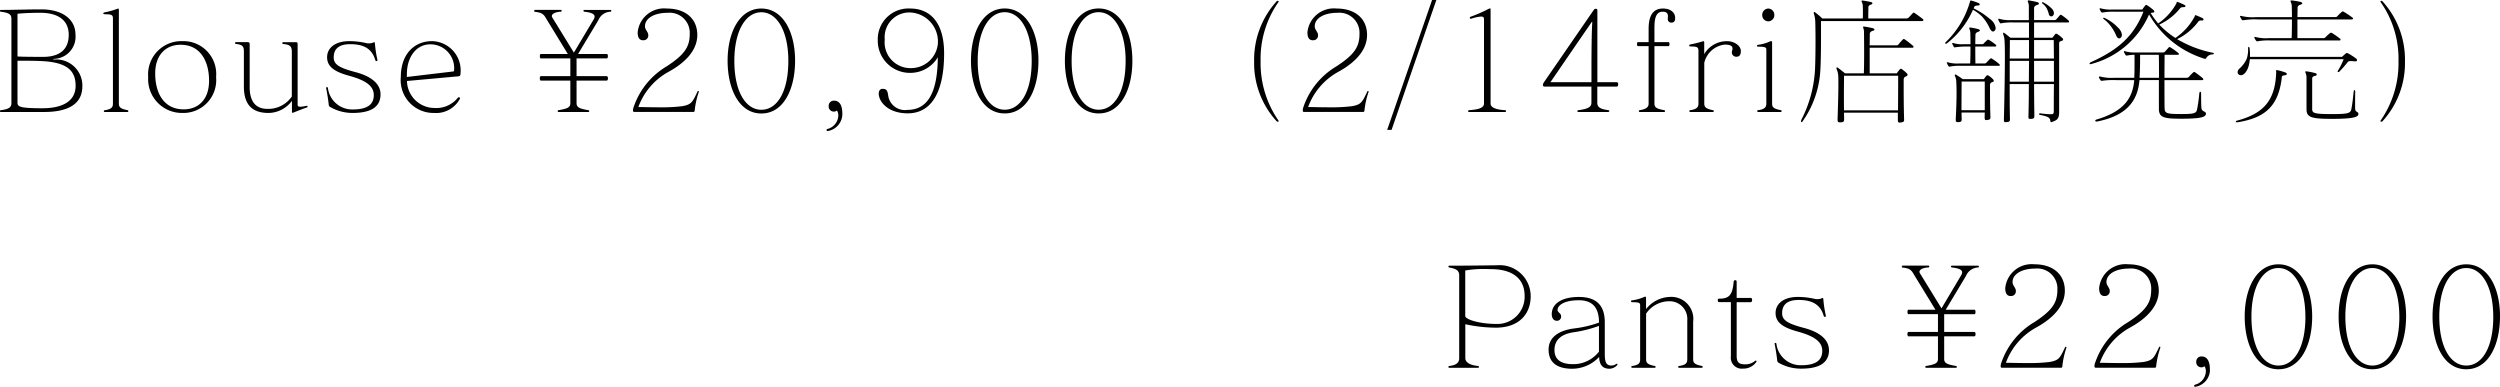 <svg xmlns="http://www.w3.org/2000/svg" width="254.128" height="39.314" viewBox="0 0 254.128 39.314">
  <path id="credit2" d="M-246.764-2.618a2.654,2.654,0,0,0-2.8-2.716c-.126-.014-.2-.014-.2-.028s.07-.028.2-.042a2.249,2.249,0,0,0,2.1-2.464c0-1.512-1.274-2.562-3.486-2.562-1.428,0-2.66.056-4.088.056-.07,0-.1.028-.1.084s.014.084.084.1c1.064.126,1.078.406,1.078.812V-.924c0,.392-.154.63-1.078.742-.084.014-.084.042-.084.1s.028.084.1.084h4.382C-248.052,0-246.764-.91-246.764-2.618ZM-248.15-7.84c0,1.428-.84,2.24-2.632,2.24-.14,0-2.086,0-2.576-.042v-4.34c.756-.084,1.834-.1,2.31-.1C-249.06-10.08-248.15-9.2-248.15-7.84Zm.7,5.18c0,1.624-1.428,2.282-3.36,2.282-2.52,0-2.548-.182-2.548-.658V-5.208h.434c.532,0,1.442,0,2.128.042C-248.192-5.026-247.45-4.1-247.45-2.66Zm5.362,2.576a.093.093,0,0,0-.084-.1c-.728-.14-.882-.308-.882-.672V-10.4c0-.07-.028-.112-.084-.112-.014,0-.028.014-.042.014a7.99,7.99,0,0,1-1.344.378c-.07.014-.112.056-.112.1s.056.084.154.084c.574.014.826.014.826.406v8.68c0,.364-.14.574-.84.672a.093.093,0,0,0-.084.1c0,.056.042.084.1.084h2.3C-242.13,0-242.088-.028-242.088-.084Zm8.918-3.472A3.337,3.337,0,0,0-236.6-7.2a3.379,3.379,0,0,0-3.472,3.654A3.434,3.434,0,0,0-236.614.1,3.344,3.344,0,0,0-233.17-3.556Zm-.714.378c0,1.932-1.106,2.912-2.576,2.912-2.016,0-2.9-1.638-2.9-3.654,0-1.918,1.12-2.912,2.576-2.912C-234.724-6.832-233.884-5.1-233.884-3.178Zm10.01,2.632a.078.078,0,0,0-.07-.084h-.014a4.517,4.517,0,0,1-.644.1c-.238,0-.28-.084-.28-.238v-6.1c0-.182-.042-.224-.182-.224h-1.274c-.07,0-.1.028-.1.084s.028.1.084.1c.756.056.882.294.882.826v4.508a2.892,2.892,0,0,1-2.478,1.26c-1.022,0-1.806-.56-1.806-2.212V-6.846c0-.182-.042-.252-.224-.252h-1.162c-.056,0-.1.028-.1.084s.028.1.084.1c.812.07.812.378.812.854v3.444c0,1.932.882,2.716,2.52,2.716a3,3,0,0,0,2.366-1.232V-.042q0,.126.084.126c.014,0,.042-.014.056-.014.476-.2,1.022-.406,1.386-.532A.077.077,0,0,0-223.874-.546Zm7.42-1.246c0-1.064-.938-1.834-2.534-2.254-1.708-.448-2.226-.8-2.226-1.5,0-.812.462-1.344,1.68-1.344,1.358,0,2.212.448,2.548,1.624.028.084.1.112.154.084s.07-.042.07-.07-.014-.042-.014-.07a11.885,11.885,0,0,1-.252-1.666c0-.056-.028-.1-.084-.1h-.028c-.014,0-.028.014-.056.028a.982.982,0,0,1-.448.084.992.992,0,0,1-.21-.014,7.911,7.911,0,0,0-1.764-.21c-1.484,0-2.268.714-2.268,1.638,0,1.008.84,1.5,2.268,1.89,1.736.476,2.478,1.064,2.478,1.96,0,1.064-.826,1.456-2.142,1.456a2.479,2.479,0,0,1-2.52-2.184c-.014-.042-.028-.084-.084-.084h-.028c-.042.014-.07.028-.07.07v.028c.1.49.21,1.162.266,1.694a.278.278,0,0,0,.14.224A4.568,4.568,0,0,0-219.3.1C-217.126.1-216.454-.728-216.454-1.792Zm8.134-2.156A2.98,2.98,0,0,0-211.2-7.2c-1.876,0-3.192,1.372-3.192,3.64A3.331,3.331,0,0,0-211.008.1,2.74,2.74,0,0,0-208.39-1.33a.119.119,0,0,0-.042-.154.084.084,0,0,0-.056-.014.145.145,0,0,0-.112.056,2.808,2.808,0,0,1-2.394,1.036,2.8,2.8,0,0,1-2.772-2.744l5.236-.476C-208.39-3.64-208.32-3.7-208.32-3.948Zm-.658-.294c0,.1-.028.112-.1.126l-4.7.56v-.266c0-1.876,1.05-3.052,2.366-3.052A2.412,2.412,0,0,1-208.978-4.242ZM-193-10.29a.074.074,0,0,0-.084-.084h-2.674c-.042,0-.07.056-.07.084a.1.1,0,0,0,.1.1c.784.084,1.036.266,1.036.5a.639.639,0,0,1-.112.308L-196.8-6.034l-2.212-3.6a.264.264,0,0,1-.028-.112c0-.182.238-.406.91-.448.056,0,.084-.028.084-.1s-.042-.084-.07-.084h-2.632c-.042,0-.084.028-.084.1s.028.1.084.1a2.693,2.693,0,0,1,.406.07.937.937,0,0,1,.588.392l2.338,3.822h-2.744c-.07,0-.1.112-.1.21,0,.126.028.238.1.238h3V-3.64h-3c-.14,0-.14.448,0,.448h3v2.31c0,.448-.378.56-1.2.7-.084.014-.084.042-.084.1s.028.084.1.084h3c.07,0,.1-.014.1-.084s-.028-.084-.084-.1c-.812-.14-1.2-.252-1.2-.7v-2.31h3.066c.168,0,.168-.448,0-.448h-3.066V-5.446h3.08c.14,0,.14-.448,0-.448h-2.926l2.058-3.43a1.392,1.392,0,0,1,1.26-.868C-193.018-10.206-193-10.234-193-10.29Zm8.9,8.246c.014-.056,0-.07-.042-.084a.059.059,0,0,0-.084.042c-.532,1.106-.616,1.33-1.568,1.5a17.208,17.208,0,0,1-2.31.112c-.9,0-1.75-.028-2.142-.028a6.688,6.688,0,0,1,3.108-3.6c2.072-1.148,2.884-2.464,2.884-3.724,0-1.624-1.162-2.688-3.094-2.688a2.694,2.694,0,0,0-2.968,2.422c0,.5.154.77.49.8h.07a.478.478,0,0,0,.518-.518c0-.336-.336-.532-.336-.9,0-.756.84-1.372,2.338-1.372a2.043,2.043,0,0,1,2.212,2.156c0,1.316-.532,2.1-2.324,3.276a7.673,7.673,0,0,0-3.388,4.186,1,1,0,0,0-.056.28c0,.1.028.182.112.182h6.02c.07,0,.126-.014.14-.154A8.753,8.753,0,0,1-184.1-2.044Zm9.786-3.164c0-3-1.274-5.306-3.43-5.306-2.184,0-3.43,2.366-3.43,5.306,0,2.856,1.162,5.362,3.43,5.362C-175.448.154-174.314-2.38-174.314-5.208Zm-.686.014c0,3.164-1.148,4.97-2.744,4.97-1.568,0-2.744-1.806-2.744-4.97,0-3.052,1.148-4.942,2.744-4.942S-175-8.218-175-5.194Zm5.488,5.5c.028-.924-.252-1.456-.84-1.456A.522.522,0,0,0-170.9-.6a.518.518,0,0,0,.546.56.425.425,0,0,0,.294-.112.961.961,0,0,1,.14.518,1.457,1.457,0,0,1-1.092,1.358c-.084.028-.1.056-.1.14,0,.042.042.07.1.07h.042A1.771,1.771,0,0,0-169.512.308Zm10.346-6.258c0-3.36-1.6-4.564-3.444-4.564a3.125,3.125,0,0,0-3.3,3.22,3.27,3.27,0,0,0,3.444,3.318,3.246,3.246,0,0,0,2.66-1.582c-.028,3.78-1.134,5.348-3.094,5.348a1.713,1.713,0,0,1-1.96-1.54c-.07-.392-.14-.6-.56-.6-.238,0-.392.182-.392.49a.681.681,0,0,0,.014.168c.14.868,1.134,1.834,2.926,1.834C-160.286.14-159.166-2.31-159.166-5.95Zm-.644-.9a2.741,2.741,0,0,1-2.814,2.394,2.618,2.618,0,0,1-2.576-2.9,2.508,2.508,0,0,1,2.548-2.758A2.955,2.955,0,0,1-159.81-6.846Zm10.234,1.638c0-3-1.274-5.306-3.43-5.306-2.184,0-3.43,2.366-3.43,5.306,0,2.856,1.162,5.362,3.43,5.362C-150.71.154-149.576-2.38-149.576-5.208Zm-.686.014c0,3.164-1.148,4.97-2.744,4.97-1.568,0-2.744-1.806-2.744-4.97,0-3.052,1.148-4.942,2.744-4.942S-150.262-8.218-150.262-5.194Zm10.234-.014c0-3-1.274-5.306-3.43-5.306-2.184,0-3.43,2.366-3.43,5.306,0,2.856,1.162,5.362,3.43,5.362C-141.162.154-140.028-2.38-140.028-5.208Zm-.686.014c0,3.164-1.148,4.97-2.744,4.97-1.568,0-2.744-1.806-2.744-4.97,0-3.052,1.148-4.942,2.744-4.942S-140.714-8.218-140.714-5.194ZM-125.16.924a.107.107,0,0,0-.028-.07,10.2,10.2,0,0,1-1.806-6.006,10.027,10.027,0,0,1,1.806-6.006c.014-.028.028-.042.028-.07a.078.078,0,0,0-.084-.07.189.189,0,0,0-.14.07,8.814,8.814,0,0,0-2.268,6.076A8.765,8.765,0,0,0-125.384.924a.213.213,0,0,0,.14.07C-125.188.994-125.16.966-125.16.924Zm9.142-2.968c.014-.056,0-.07-.042-.084a.059.059,0,0,0-.084.042c-.532,1.106-.616,1.33-1.568,1.5a17.208,17.208,0,0,1-2.31.112c-.9,0-1.75-.028-2.142-.028a6.688,6.688,0,0,1,3.108-3.6c2.072-1.148,2.884-2.464,2.884-3.724,0-1.624-1.162-2.688-3.094-2.688a2.694,2.694,0,0,0-2.968,2.422c0,.5.154.77.49.8h.07a.478.478,0,0,0,.518-.518c0-.336-.336-.532-.336-.9,0-.756.84-1.372,2.338-1.372a2.044,2.044,0,0,1,2.212,2.156c0,1.316-.532,2.1-2.324,3.276a7.673,7.673,0,0,0-3.388,4.186,1,1,0,0,0-.056.28c0,.1.028.182.112.182h6.02c.07,0,.126-.014.14-.154A8.753,8.753,0,0,1-116.018-2.044Zm6.888-9.338h-.434l-4.564,13.2h.448ZM-102.046-.1c0-.056-.042-.084-.1-.084-.532-.028-1.47-.14-1.47-.672V-10.43c0-.056-.014-.1-.07-.1a.043.043,0,0,0-.028.014.106.106,0,0,0-.056.014,15.236,15.236,0,0,1-1.89.826.111.111,0,0,0-.07.1.1.1,0,0,0,.1.1h.042A4.023,4.023,0,0,1-104.58-9.7c.252,0,.294.112.294.294V-.854c0,.532-.84.616-1.512.672-.056,0-.1.028-.1.084a.088.088,0,0,0,.1.1h3.654C-102.074,0-102.046-.028-102.046-.1Zm11.4-2.7c0-.2-.07-.224-.182-.224h-1.932v-7.238c0-.168-.028-.224-.168-.224s-.168.07-.266.21l-4.9,7.112c-.154.224-.2.294-.2.42s.07.168.252.168h4.676v1.61c0,.42-.238.644-1.33.784a.108.108,0,0,0-.1.112c0,.042.042.07.112.07h3.01q.126,0,.126-.084c0-.07-.042-.084-.1-.1-.952-.126-1.12-.364-1.12-.784v-1.61h1.932C-90.72-2.576-90.65-2.618-90.65-2.8Zm-2.632-6.328c-.07.966-.084,3.36-.084,4.844v1.26h-4.172s3.374-4.928,4.2-6.118c.014-.014.028-.028.042-.028A.061.061,0,0,1-93.282-9.128Zm8.428-.406c0-.588-.476-.98-1.246-.98-.994,0-1.456.7-1.456,2.072V-7.1h-1.078c-.056,0-.1.056-.1.2s.042.21.1.21h1.078V-.854c0,.336-.2.56-.91.672a.093.093,0,0,0-.084.1c0,.056.042.084.1.084h2.464c.056,0,.1-.028.1-.084a.093.093,0,0,0-.084-.1c-.728-.14-.994-.252-.994-.672V-6.692h1.428c.056,0,.1-.07.1-.21s-.042-.2-.1-.2h-1.428V-8.582c0-1.036.2-1.61.84-1.61.308,0,.532.1.532.462a.992.992,0,0,1-.014.2v.084a.349.349,0,0,0,.378.364C-85.008-9.086-84.854-9.2-84.854-9.534Zm6.678,3.36c0-.574-.686-1.022-1.4-1.022A2.659,2.659,0,0,0-81.9-5.88V-7.056c0-.112-.028-.154-.14-.126a11.789,11.789,0,0,1-1.3.322.1.1,0,0,0-.084.1.1.1,0,0,0,.112.1c.658.014.826.028.826.476V-.854c0,.336-.14.574-.84.672-.07.014-.084.042-.084.1s.042.084.1.084h2.282c.056,0,.1-.028.1-.084a.093.093,0,0,0-.084-.1c-.7-.14-.882-.308-.882-.672V-5a2.416,2.416,0,0,1,2.072-1.848c.6,0,.8.154.8.406a.621.621,0,0,1-.042.21.7.7,0,0,0-.028.168.442.442,0,0,0,.476.448C-78.386-5.614-78.176-5.74-78.176-6.174Zm3.4-3.682a.64.64,0,0,0-.616-.658.64.64,0,0,0-.616.658.628.628,0,0,0,.616.644A.628.628,0,0,0-74.774-9.856Zm.742,9.772a.093.093,0,0,0-.084-.1C-74.844-.322-75-.49-75-.854v-6.23A.1.1,0,0,0-75.11-7.2a.152.152,0,0,0-.07.014,4.408,4.408,0,0,1-1.274.364.1.1,0,0,0-.084.1c0,.042.042.084.126.084.784,0,.826.1.826.322v5.46c0,.364-.168.588-.84.672-.07.014-.084.042-.084.1s.042.084.1.084h2.282C-74.074,0-74.032-.028-74.032-.084Zm14.406-9.254a.127.127,0,0,0-.042-.1c-.252-.2-.588-.448-.84-.616-.084-.056-.126-.056-.182,0-.168.168-.28.308-.448.476a.308.308,0,0,1-.224.07h-3.864c0-.686.014-1.05.014-1.162,0-.084.084-.2.28-.252q.126-.042.126-.126c0-.056-.056-.1-.14-.126-.252-.056-.56-.112-.84-.154h-.042c-.056,0-.084.014-.084.056a.571.571,0,0,0,.028.1.891.891,0,0,1,.1.336c0,.126.014.35.014.7,0,.182,0,.392-.014.63H-69.9a5.676,5.676,0,0,0-.728-.616.128.128,0,0,0-.07-.042c-.042,0-.07.042-.07.1a.152.152,0,0,0,.014.07,2.886,2.886,0,0,1,.14.742c.014.28.028,1.092.028,2.03S-70.6-5.236-70.63-4.48A12.6,12.6,0,0,1-72.03.8a.409.409,0,0,0-.028.126c0,.07.028.112.07.112a.075.075,0,0,0,.056-.042,9.948,9.948,0,0,0,1.82-5c.07-.91.084-2.506.084-3.752V-9.24h10.3A.1.1,0,0,0-59.626-9.338Zm-.994,2.73a.194.194,0,0,0-.07-.126,9.312,9.312,0,0,0-.826-.644c-.084-.056-.126-.056-.182,0a5.32,5.32,0,0,0-.462.518.208.208,0,0,1-.182.084h-2.744c.014-.644.014-1.05.014-1.162,0-.14.112-.266.336-.322.084-.014.14-.07.14-.112s-.056-.112-.154-.14a8.21,8.21,0,0,0-.882-.168h-.056c-.056,0-.07.014-.07.042a.63.63,0,0,0,.028.112,1.147,1.147,0,0,1,.07.462c0,.28.014.9.014,1.834,0,.63,0,1.4-.028,2.3h-1.918c-.28-.224-.5-.406-.756-.588a.084.084,0,0,0-.056-.014c-.042,0-.056.028-.056.07a.273.273,0,0,0,.014.1,1.967,1.967,0,0,1,.168.7c.014.2.014.476.014.826q0,1.2-.084,3.612c0,.21.056.28.238.28H-68c.28-.028.322-.1.322-.322S-67.69.28-67.69.07h5.474V.784c0,.2.014.294.2.294.042,0,.084-.014.126-.014.21-.028.308-.07.308-.238V.756c-.042-1.512-.042-2.59-.042-3.3v-.77c0-.14.084-.252.28-.322a.161.161,0,0,0,.112-.14.215.215,0,0,0-.07-.154,4.448,4.448,0,0,0-.5-.42.186.186,0,0,0-.1-.042.173.173,0,0,0-.112.056,3.407,3.407,0,0,0-.308.406h-2.758v-2.6h4.354C-60.662-6.538-60.62-6.566-60.62-6.608Zm-1.568,2.926c0,.546,0,1.848-.014,3.514H-67.69C-67.7-.728-67.7-1.26-67.7-1.722c0-.952.014-1.666.014-1.96Zm15.834-6.356a.681.681,0,0,0-.21-.462,3.429,3.429,0,0,0-.882-.644.106.106,0,0,0-.056-.014c-.042,0-.07.014-.07.056a.122.122,0,0,0,.056.084,1.589,1.589,0,0,1,.406.448,2.439,2.439,0,0,1,.238.63.277.277,0,0,0,.252.224.226.226,0,0,0,.126-.042A.327.327,0,0,0-46.354-10.038Zm-5.922,1.512a1.3,1.3,0,0,0-.588-.924,7.073,7.073,0,0,0-1.652-1.078c.028-.056.042-.112.07-.168s.126-.126.35-.126c.126,0,.2-.056.2-.112s-.056-.112-.154-.154a6.084,6.084,0,0,0-.714-.238h-.042c-.07,0-.07.07-.084.126a9.2,9.2,0,0,1-2.45,4.088A.145.145,0,0,0-57.4-7a.066.066,0,0,0,.07.07.186.186,0,0,0,.1-.042,8.844,8.844,0,0,0,2.646-3.416,4.4,4.4,0,0,1,.924.686,4.5,4.5,0,0,1,.77,1.176c.126.238.238.35.35.35a.252.252,0,0,0,.126-.056A.352.352,0,0,0-52.276-8.526Zm.42,3.766a.145.145,0,0,0-.056-.112,5.882,5.882,0,0,0-.742-.546c-.084-.056-.112-.056-.168,0-.154.14-.294.294-.42.434a.279.279,0,0,1-.182.056h-.91c-.014-.672-.014-1.26-.014-1.722h2.03c.07,0,.1-.042.1-.084a.127.127,0,0,0-.042-.1,5.309,5.309,0,0,0-.7-.49.2.2,0,0,0-.084-.028.107.107,0,0,0-.07.028,4.808,4.808,0,0,0-.392.378.191.191,0,0,1-.154.056h-.686c0-.518.014-.854.014-.966,0-.14.1-.238.322-.308.084-.028.126-.084.126-.126s-.042-.1-.14-.126a6.464,6.464,0,0,0-.812-.168h-.042c-.056,0-.084.014-.084.07a.571.571,0,0,0,.028.1,1.055,1.055,0,0,1,.084.406c0,.182.014.56.014,1.12h-.728A2.936,2.936,0,0,1-56.56-7c-.014,0-.042-.014-.056-.014a.078.078,0,0,0-.084.07.049.049,0,0,1,.014.028c.056.1.112.21.168.308a.121.121,0,0,0,.084.042c.028,0,.056-.014.1-.014a6.879,6.879,0,0,1,1.022-.07h.476c0,.462,0,1.036-.028,1.722h-1.148a3.448,3.448,0,0,1-1.092-.112.208.208,0,0,0-.084-.014c-.028,0-.056.014-.056.042a.051.051,0,0,0,.014.042,1.775,1.775,0,0,0,.168.322c.014.014.014.028.028.028a.084.084,0,0,0,.056.014.273.273,0,0,0,.1-.014,4.777,4.777,0,0,1,1.092-.07h3.822C-51.884-4.69-51.856-4.718-51.856-4.76Zm7.042-4.424a.151.151,0,0,0-.042-.1,5.463,5.463,0,0,0-.714-.56q-.1-.063-.168,0c-.126.14-.238.28-.392.448a.274.274,0,0,1-.2.056H-48.37v-1.218c0-.168.14-.28.364-.336q.126-.042.126-.126c0-.056-.056-.112-.14-.14-.252-.07-.56-.126-.868-.182-.084,0-.126.014-.126.07a.356.356,0,0,0,.028.1,1.207,1.207,0,0,1,.084.476v1.358h-1.764a3.776,3.776,0,0,1-1.218-.126.126.126,0,0,0-.07-.014c-.028,0-.056.014-.056.07v.028a1.429,1.429,0,0,0,.168.322.106.106,0,0,0,.1.056.356.356,0,0,0,.1-.028,6.535,6.535,0,0,1,1.2-.07h1.554v1.554h-1.89c-.21-.168-.42-.35-.644-.5a.051.051,0,0,0-.042-.014c-.028,0-.056.028-.056.084a.178.178,0,0,0,.014.084,2.206,2.206,0,0,1,.14.756c.014.2.028.742.028,1.47,0,1.61-.042,4.2-.1,6.426,0,.21.014.28.182.28.042,0,.084-.014.126-.014.28-.028.308-.1.308-.322-.028-1.092-.028-2.352-.028-3.542H-48.9c0,1.12-.014,2.24-.042,3.29,0,.2.014.252.182.252h.112c.266-.028.308-.1.308-.322-.014-1.022-.028-2.128-.028-3.22h2.016c-.014,1.092-.014,2.03-.014,2.632,0,.392-.028.434-.28.434A7.365,7.365,0,0,1-47.712.14h-.042c-.07,0-.112.028-.112.07s.042.084.154.1c.672.14.952.224.994.574.014.112.028.154.084.154.014,0,.028-.014.056-.014.448-.168.756-.238.756-.994v-7c0-.14.014-.182.28-.266q.126-.042.126-.126a.215.215,0,0,0-.084-.154A3.466,3.466,0,0,0-46-7.91a.169.169,0,0,0-.224,0c-.084.112-.182.238-.28.364H-48.37V-9.1h3.458C-44.842-9.1-44.814-9.142-44.814-9.184Zm-7.658,6.006a.189.189,0,0,0-.07-.14A2.469,2.469,0,0,0-53-3.7a.26.26,0,0,0-.1-.028.159.159,0,0,0-.112.042c-.1.126-.182.238-.266.35h-2.142a7.476,7.476,0,0,0-.7-.462c-.014,0-.028-.014-.042-.014a.065.065,0,0,0-.07.07.151.151,0,0,0,.028.1,1.407,1.407,0,0,1,.126.588c.014.2.028.6.028,1.148,0,.686-.028,1.61-.084,2.674,0,.2.042.266.21.266h.1c.252-.028.294-.084.294-.308s-.014-.448-.014-.672h2.366c-.014.168-.014.35-.014.532,0,.154.014.238.168.238A.432.432,0,0,0-53.1.812c.238-.042.294-.084.294-.28-.042-1.218-.042-2.086-.042-2.66v-.616c0-.168.084-.252.28-.308A.123.123,0,0,0-52.472-3.178Zm6.118-2.254H-48.37V-7.308h2C-46.368-6.692-46.354-6.062-46.354-5.432Zm-2.534,0h-1.96c.014-.91.014-1.6.014-1.876h1.946Zm2.534,2.352H-48.37V-5.194h2.016Zm-2.534-2.114c0,.686-.014,1.4-.014,2.114h-1.946V-5.194ZM-53.382-.182h-2.366c0-1.344.014-2.492.014-2.912h2.352V-.182ZM-39.438-7.84a1.2,1.2,0,0,0-.392-.728,4.4,4.4,0,0,0-1.386-.994.084.084,0,0,0-.056-.014.064.064,0,0,0-.07.056.1.1,0,0,0,.056.084,3.445,3.445,0,0,1,.714.714,4,4,0,0,1,.546.952c.084.2.21.294.322.294a.252.252,0,0,0,.126-.056A.424.424,0,0,0-39.438-7.84Zm9.226,1.82a11.522,11.522,0,0,1-3.22-1.162,3.56,3.56,0,0,1-.392-.224,5.9,5.9,0,0,0,2.17-1.806A.33.33,0,0,1-31.4-9.3h.126c.084,0,.126-.042.126-.1s-.028-.112-.126-.154c-.168-.084-.434-.2-.658-.28h-.042c-.07,0-.042.07-.07.126a6.1,6.1,0,0,1-1.96,2.184,8.627,8.627,0,0,1-1.638-1.358A5.881,5.881,0,0,0-33.5-10.57c.028-.028.1-.084.322-.084.126,0,.2-.042.2-.1s-.056-.1-.154-.154c-.168-.084-.434-.2-.658-.28h-.028c-.084,0-.056.084-.07.126A5.86,5.86,0,0,1-35.756-9a7.986,7.986,0,0,1-.756-1.05.388.388,0,0,1,.182-.042c.112,0,.182-.042.182-.112a.216.216,0,0,0-.1-.168,4.414,4.414,0,0,0-.616-.462.186.186,0,0,0-.112-.042.121.121,0,0,0-.084.042,4.624,4.624,0,0,0-.308.42h-3.066a3.63,3.63,0,0,1-1.134-.112.208.208,0,0,0-.084-.014c-.042,0-.056.014-.056.056v.028a1.359,1.359,0,0,0,.168.308.127.127,0,0,0,.1.042.238.238,0,0,0,.1-.014,6.057,6.057,0,0,1,1.134-.07h2.954c-.98,2.436-2.478,3.836-5.334,5.124-.1.042-.14.1-.14.14s.028.07.1.07a.356.356,0,0,0,.1-.028A8.848,8.848,0,0,0-36.68-9.912a9.8,9.8,0,0,0,5.614,4.494.273.273,0,0,0,.1.014.093.093,0,0,0,.1-.084.756.756,0,0,1,.616-.364C-30.058-5.852-30.044-5.992-30.212-6.02ZM-30.9.182c0-.308-.42-.14-.462-.616-.028-.364-.028-1.106-.028-1.442,0-.112-.042-.182-.084-.182s-.084.056-.1.168a16.318,16.318,0,0,1-.224,1.624c-.084.392-.266.476-1.582.476-1.47,0-1.708-.056-1.722-.588-.014-.49-.014-1.68-.014-2.856h3.822c.084,0,.126-.042.126-.1a.178.178,0,0,0-.056-.1c-.238-.2-.518-.42-.784-.6a.128.128,0,0,0-.168,0,5.218,5.218,0,0,0-.476.49.315.315,0,0,1-.21.07h-2.254c0-1.008.014-1.96.014-2.338h1.344c.07,0,.112-.028.112-.084a.145.145,0,0,0-.07-.1,6.824,6.824,0,0,0-.8-.574.11.11,0,0,0-.154,0l-.406.448c-.042.056-.1.07-.2.07h-2.716a3.407,3.407,0,0,1-1.106-.112.2.2,0,0,0-.084-.028.06.06,0,0,0-.056.056.084.084,0,0,0,.014.056,1.6,1.6,0,0,0,.168.308.151.151,0,0,0,.1.042c.028,0,.056-.014.084-.014a4.373,4.373,0,0,1,.714-.07v.8c0,.49,0,1.092-.028,1.54h-2.03A4.535,4.535,0,0,1-41.636-3.6c-.07-.028-.14,0-.14.056v.028a1.119,1.119,0,0,0,.182.308c.014.028.042.042.1.042a.348.348,0,0,0,.112-.014,8.1,8.1,0,0,1,1.414-.056h1.778c-.14,1.6-.8,3.108-3.822,4-.1.028-.14.084-.14.126s.042.084.14.084a.273.273,0,0,0,.1-.014c3.234-.644,4.1-2.366,4.256-4.2h1.974V-.322c0,.9.532,1.008,2.3,1.008C-31.43.686-30.9.518-30.9.182Zm-4.774-3.654h-1.974c.056-.826.056-1.834.056-2.338h1.9C-35.672-5.432-35.672-4.48-35.672-3.472Zm19.726-6.034c0-.028-.028-.056-.056-.084a8.331,8.331,0,0,0-.9-.6.127.127,0,0,0-.168,0,5.315,5.315,0,0,0-.49.476c-.042.056-.126.07-.238.07H-21.6c.014-.532.014-.854.014-.966,0-.14.112-.252.336-.308.1-.028.14-.084.14-.126s-.056-.112-.154-.14a8.523,8.523,0,0,0-.9-.154H-22.2c-.07,0-.1.014-.1.07a.356.356,0,0,0,.028.1,1.1,1.1,0,0,1,.1.434c0,.112,0,.28.014.518v.574h-3.654a4.6,4.6,0,0,1-1.456-.112.178.178,0,0,0-.084-.014c-.056,0-.084.028-.084.056a.051.051,0,0,0,.014.042,2.228,2.228,0,0,0,.182.308.109.109,0,0,0,.1.042c.028,0,.07-.014.112-.014a7.131,7.131,0,0,1,1.47-.07h3.4c0,.5,0,1.134-.028,1.9h-2.352a4.028,4.028,0,0,1-1.288-.112.178.178,0,0,0-.084-.014c-.042,0-.07.014-.07.042a.084.084,0,0,0,.014.056,1.278,1.278,0,0,0,.182.308.127.127,0,0,0,.1.042.238.238,0,0,0,.1-.014,5.934,5.934,0,0,1,1.288-.07h6.972c.084,0,.112-.042.112-.084a.178.178,0,0,0-.056-.1,8.043,8.043,0,0,0-.84-.588.1.1,0,0,0-.07-.014.133.133,0,0,0-.1.028,5.184,5.184,0,0,0-.49.448.241.241,0,0,1-.21.07H-21.6v-1.9h5.53C-15.988-9.408-15.946-9.45-15.946-9.506Zm.406,4.242a.222.222,0,0,0-.112-.182,6.555,6.555,0,0,0-.812-.518.329.329,0,0,0-.112-.028.151.151,0,0,0-.1.042c-.154.126-.252.224-.392.35h-9.352v-.2a4.938,4.938,0,0,0-.042-.7c-.014-.084-.056-.112-.084-.112s-.07.042-.07.112a3.008,3.008,0,0,1-.14,1.106,3.071,3.071,0,0,1-.756,1.008.484.484,0,0,0-.168.336.306.306,0,0,0,.182.28c.28.14.7-.14.924-.84a4.254,4.254,0,0,0,.14-.756H-16.9a7.435,7.435,0,0,1-.6,1.2.051.051,0,0,0-.014.042.078.078,0,0,0,.084.07c.028,0,.042,0,.056-.014a10.046,10.046,0,0,0,.91-1.036.442.442,0,0,1,.294-.07c.126,0,.252.014.392.028h.056C-15.6-5.138-15.54-5.194-15.54-5.264ZM-15.4.21c0-.28-.322-.154-.336-.546v-.49c0-.392,0-.784.014-1.2,0-.112-.042-.2-.084-.2s-.07.07-.084.2c-.056.616-.14,1.3-.224,1.722s-.308.518-1.9.518c-1.9,0-2.086-.084-2.086-.532V-3.416c0-.14.14-.238.336-.266a.134.134,0,0,0,.126-.126c0-.056-.042-.112-.14-.14a6.725,6.725,0,0,0-.9-.182h-.042c-.056,0-.084.014-.084.056a.571.571,0,0,0,.028.1,1.2,1.2,0,0,1,.1.476V-.28c0,.84.5.98,2.632.98C-15.946.7-15.4.518-15.4.21Zm-7.28-4.074c0-.056-.042-.112-.154-.154a6.039,6.039,0,0,0-.826-.238h-.028c-.07,0-.084.042-.084.1,0,.028.014.07.014.1-.084,2.968-1.372,4.242-4,4.942-.07.014-.112.056-.112.084s.056.084.154.084c.028,0,.056-.014.084-.014,2.674-.448,4.13-1.568,4.452-4.62.014-.084.126-.14.322-.154C-22.736-3.752-22.68-3.808-22.68-3.864Zm12.012-1.288a8.814,8.814,0,0,0-2.268-6.076.189.189,0,0,0-.14-.07.078.078,0,0,0-.084.07c0,.028.014.042.028.07a10.027,10.027,0,0,1,1.806,6.006A10.2,10.2,0,0,1-13.132.854a.107.107,0,0,0-.028.07c0,.042.028.07.084.07a.213.213,0,0,0,.14-.07A8.765,8.765,0,0,0-10.668-5.152ZM-99.54,18.72a3.149,3.149,0,0,0-3.416-3.136h-.07c-2.016.028-3.738.042-4.774.042-.07,0-.1.028-.1.084s.028.084.084.1c.77.14,1.008.336,1.008.812v8.414c0,.392-.224.7-1.008.784-.084.014-.084.056-.084.1s.014.084.1.084h2.9c.07,0,.1-.028.1-.084s-.028-.1-.084-.1c-.91-.084-1.3-.42-1.3-.784V21.576a14.923,14.923,0,0,0,3.094.35C-100.688,21.926-99.54,20.512-99.54,18.72Zm-.616-.014A2.767,2.767,0,0,1-103,21.548c-1.708,0-3.192-.448-3.192-.812v-4.62a10.644,10.644,0,0,1,1.96-.154c.308,0,.546.014.644.014C-101.374,15.976-100.156,16.942-100.156,18.706Zm9.422,6.9a.051.051,0,0,0-.042-.014.15.15,0,0,0-.084.028.771.771,0,0,1-.476.154c-.532,0-.672-.35-.672-1.19V21.38c0-1.736-.868-2.576-2.632-2.576s-2.758.7-2.758,1.75c0,.42.21.672.518.672a.419.419,0,0,0,.434-.434.388.388,0,0,0-.014-.126c-.056-.2-.35-.336-.35-.532,0-.476.658-.994,2.17-.994,1.274,0,2.044.63,2.044,2.268A11.226,11.226,0,0,1-95.088,22c-1.6.2-2.632.9-2.632,2.156,0,1.2.714,1.946,2.422,1.946a3.783,3.783,0,0,0,2.716-1.2c.028.756.308,1.2,1.064,1.2a1.119,1.119,0,0,0,.742-.336C-90.72,25.706-90.706,25.636-90.734,25.608ZM-92.6,24.362a3.3,3.3,0,0,1-2.632,1.274c-1.372,0-1.89-.574-1.89-1.442,0-.98.63-1.61,1.974-1.806a12.469,12.469,0,0,0,2.548-.644Zm10.542,1.554a.093.093,0,0,0-.084-.1c-.714-.14-.882-.308-.882-.672V21.324a2.24,2.24,0,0,0-2.422-2.52,3.2,3.2,0,0,0-2.366,1.232V18.888a.1.1,0,0,0-.1-.112c-.028,0-.042.014-.056.014a4.669,4.669,0,0,1-1.288.364.081.081,0,0,0-.084.084c0,.056.042.1.126.1.77,0,.8.084.8.35v5.46c0,.364-.112.574-.812.672-.07.014-.084.042-.084.1s.042.084.1.084h2.268c.056,0,.1-.028.1-.084a.093.093,0,0,0-.084-.1c-.714-.14-.882-.308-.882-.672V20.5a2.854,2.854,0,0,1,2.422-1.26,1.8,1.8,0,0,1,1.764,1.946v3.962c0,.364-.14.574-.84.672a.09.09,0,0,0-.084.1c0,.056.042.084.1.084h2.3C-82.1,26-82.054,25.972-82.054,25.916Zm5.474-.56a.107.107,0,0,0-.028-.07.051.051,0,0,0-.042-.014.167.167,0,0,0-.112.056,1.493,1.493,0,0,1-1.036.322c-.56,0-.8-.21-.8-.854v-5.46h1.4c.084,0,.168-.028.168-.224,0-.168-.056-.21-.168-.21h-1.4v-1.6c0-.14-.028-.2-.14-.2s-.154.056-.168.168c-.112,1.358-.476,1.708-1.456,1.708-.14,0-.154.056-.154.168,0,.154.042.182.182.182h1.148v5.5a1.117,1.117,0,0,0,1.246,1.26,1.587,1.587,0,0,0,1.316-.644A.186.186,0,0,0-76.58,25.356Zm7.364-1.148c0-1.064-.938-1.834-2.534-2.254-1.708-.448-2.226-.8-2.226-1.5,0-.812.462-1.344,1.68-1.344,1.358,0,2.212.448,2.548,1.624.028.084.1.112.154.084s.07-.042.07-.07-.014-.042-.014-.07a11.884,11.884,0,0,1-.252-1.666c0-.056-.028-.1-.084-.1H-69.9c-.014,0-.028.014-.056.028a.982.982,0,0,1-.448.084.992.992,0,0,1-.21-.014,7.911,7.911,0,0,0-1.764-.21c-1.484,0-2.268.714-2.268,1.638,0,1.008.84,1.5,2.268,1.89,1.736.476,2.478,1.064,2.478,1.96,0,1.064-.826,1.456-2.142,1.456a2.479,2.479,0,0,1-2.52-2.184c-.014-.042-.028-.084-.084-.084h-.028c-.042.014-.07.028-.07.07v.028c.1.49.21,1.162.266,1.694a.278.278,0,0,0,.14.224,4.568,4.568,0,0,0,2.282.6C-69.888,26.1-69.216,25.272-69.216,24.208Zm15.232-8.5a.074.074,0,0,0-.084-.084h-2.674c-.042,0-.07.056-.07.084a.1.1,0,0,0,.1.1c.784.084,1.036.266,1.036.5a.639.639,0,0,1-.112.308l-1.988,3.346-2.212-3.6a.264.264,0,0,1-.028-.112c0-.182.238-.406.91-.448.056,0,.084-.028.084-.1s-.042-.084-.07-.084h-2.632c-.042,0-.084.028-.084.1s.028.1.084.1a2.693,2.693,0,0,1,.406.07.937.937,0,0,1,.588.392l2.338,3.822h-2.744c-.07,0-.1.112-.1.21,0,.126.028.238.1.238h3V22.36h-3c-.14,0-.14.448,0,.448h3v2.31c0,.448-.378.56-1.2.7-.084.014-.084.042-.084.1s.028.084.1.084h3c.07,0,.1-.014.1-.084s-.028-.084-.084-.1c-.812-.14-1.2-.252-1.2-.7v-2.31h3.066c.168,0,.168-.448,0-.448h-3.066V20.554h3.08c.14,0,.14-.448,0-.448h-2.926l2.058-3.43a1.392,1.392,0,0,1,1.26-.868C-54,15.794-53.984,15.766-53.984,15.71Zm8.9,8.246c.014-.056,0-.07-.042-.084a.059.059,0,0,0-.084.042c-.532,1.106-.616,1.33-1.568,1.5a17.208,17.208,0,0,1-2.31.112c-.9,0-1.75-.028-2.142-.028a6.688,6.688,0,0,1,3.108-3.6c2.072-1.148,2.884-2.464,2.884-3.724,0-1.624-1.162-2.688-3.094-2.688A2.694,2.694,0,0,0-51.3,17.908c0,.5.154.77.49.8h.07a.478.478,0,0,0,.518-.518c0-.336-.336-.532-.336-.9,0-.756.84-1.372,2.338-1.372A2.044,2.044,0,0,1-46,18.076c0,1.316-.532,2.1-2.324,3.276a7.673,7.673,0,0,0-3.388,4.186,1,1,0,0,0-.056.28c0,.1.028.182.112.182h6.02c.07,0,.126-.014.14-.154A8.752,8.752,0,0,1-45.08,23.956Zm9.548,0c.014-.056,0-.07-.042-.084a.059.059,0,0,0-.084.042c-.532,1.106-.616,1.33-1.568,1.5a17.208,17.208,0,0,1-2.31.112c-.9,0-1.75-.028-2.142-.028a6.688,6.688,0,0,1,3.108-3.6c2.072-1.148,2.884-2.464,2.884-3.724,0-1.624-1.162-2.688-3.094-2.688a2.694,2.694,0,0,0-2.968,2.422c0,.5.154.77.49.8h.07a.478.478,0,0,0,.518-.518c0-.336-.336-.532-.336-.9,0-.756.84-1.372,2.338-1.372a2.044,2.044,0,0,1,2.212,2.156c0,1.316-.532,2.1-2.324,3.276a7.673,7.673,0,0,0-3.388,4.186,1,1,0,0,0-.056.28c0,.1.028.182.112.182h6.02c.07,0,.126-.014.14-.154A8.752,8.752,0,0,1-35.532,23.956Zm5.04,2.352c.028-.924-.252-1.456-.84-1.456a.522.522,0,0,0-.546.546.518.518,0,0,0,.546.56.425.425,0,0,0,.294-.112.961.961,0,0,1,.14.518,1.457,1.457,0,0,1-1.092,1.358c-.084.028-.1.056-.1.14,0,.042.042.07.1.07h.042A1.771,1.771,0,0,0-30.492,26.308ZM-20.1,20.792c0-3-1.274-5.306-3.43-5.306-2.184,0-3.43,2.366-3.43,5.306,0,2.856,1.162,5.362,3.43,5.362C-21.238,26.154-20.1,23.62-20.1,20.792Zm-.686.014c0,3.164-1.148,4.97-2.744,4.97-1.568,0-2.744-1.806-2.744-4.97,0-3.052,1.148-4.942,2.744-4.942S-20.79,17.782-20.79,20.806Zm10.234-.014c0-3-1.274-5.306-3.43-5.306-2.184,0-3.43,2.366-3.43,5.306,0,2.856,1.162,5.362,3.43,5.362C-11.69,26.154-10.556,23.62-10.556,20.792Zm-.686.014c0,3.164-1.148,4.97-2.744,4.97-1.568,0-2.744-1.806-2.744-4.97,0-3.052,1.148-4.942,2.744-4.942S-11.242,17.782-11.242,20.806Zm10.234-.014c0-3-1.274-5.306-3.43-5.306-2.184,0-3.43,2.366-3.43,5.306,0,2.856,1.162,5.362,3.43,5.362C-2.142,26.154-1.008,23.62-1.008,20.792Zm-.686.014c0,3.164-1.148,4.97-2.744,4.97-1.568,0-2.744-1.806-2.744-4.97,0-3.052,1.148-4.942,2.744-4.942S-1.694,17.782-1.694,20.806Z" transform="translate(255.136 11.382)"/>
</svg>
